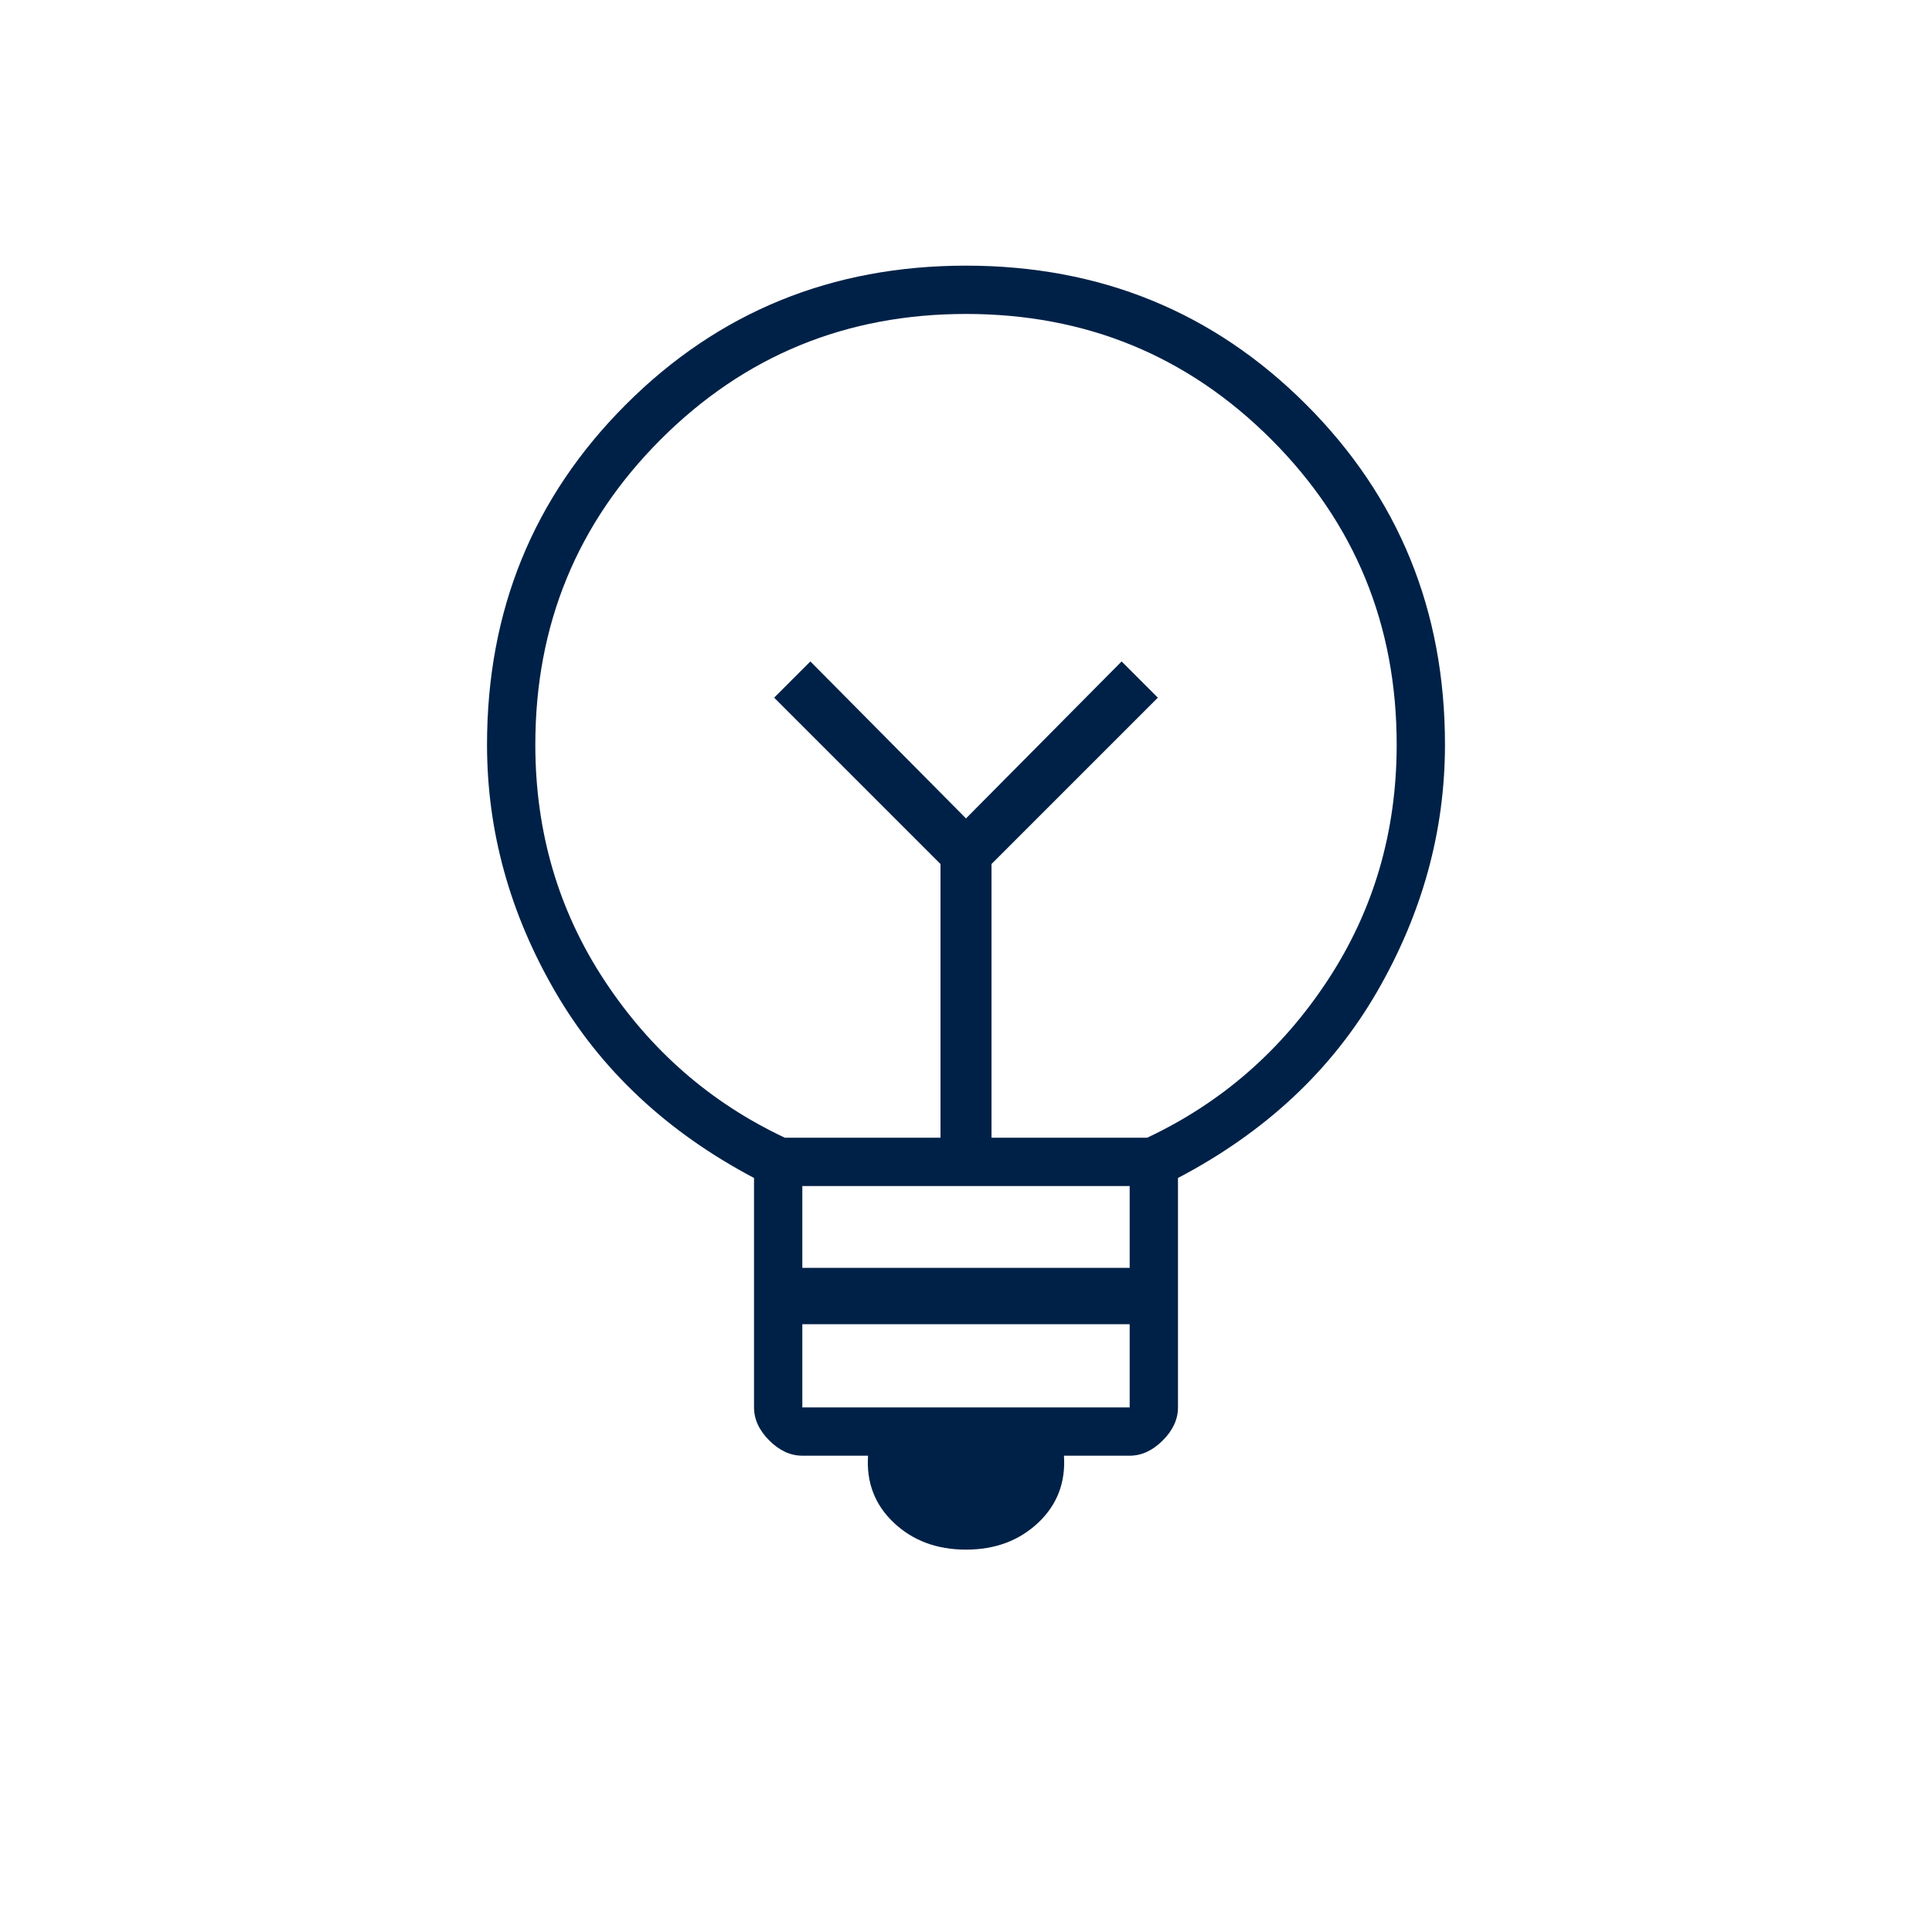 <svg xmlns="http://www.w3.org/2000/svg" height="40px" viewBox="0 -960 960 960" width="40px" fill="#002147"><path d="M480-190q-21.67 0-35.83-13.33-14.17-13.34-12.84-33.34h-32.66q-8.85 0-16.43-7.57-7.57-7.58-7.57-16.43v-114q-65-34.33-98.84-92.66Q242-525.67 242-590q0-100 69-169t169-69q100 0 169 69t69 169q0 64.33-33.71 122.71-33.71 58.37-98.96 92.62v114q0 8.85-7.57 16.43-7.58 7.57-16.43 7.57h-32.66q1.33 20-12.84 33.34Q501.67-190 480-190Zm-81.33-70.67h162.66V-302H398.67v41.33Zm0-69.33h162.66v-40.67H398.67V-330ZM390-394.67h77.33v-136l-82.66-82.66 18-18 77.33 78 77.33-78 18 18-82.66 82.66v136H570q55.33-26 89.67-78.16Q694-525 694-590q0-89.33-62.33-151.67Q569.33-804 480-804q-89.33 0-151.67 62.33Q266-679.33 266-590q0 65 34.33 117.17 34.34 52.16 89.67 78.16Zm90-158.66Zm0-46Z"/></svg>